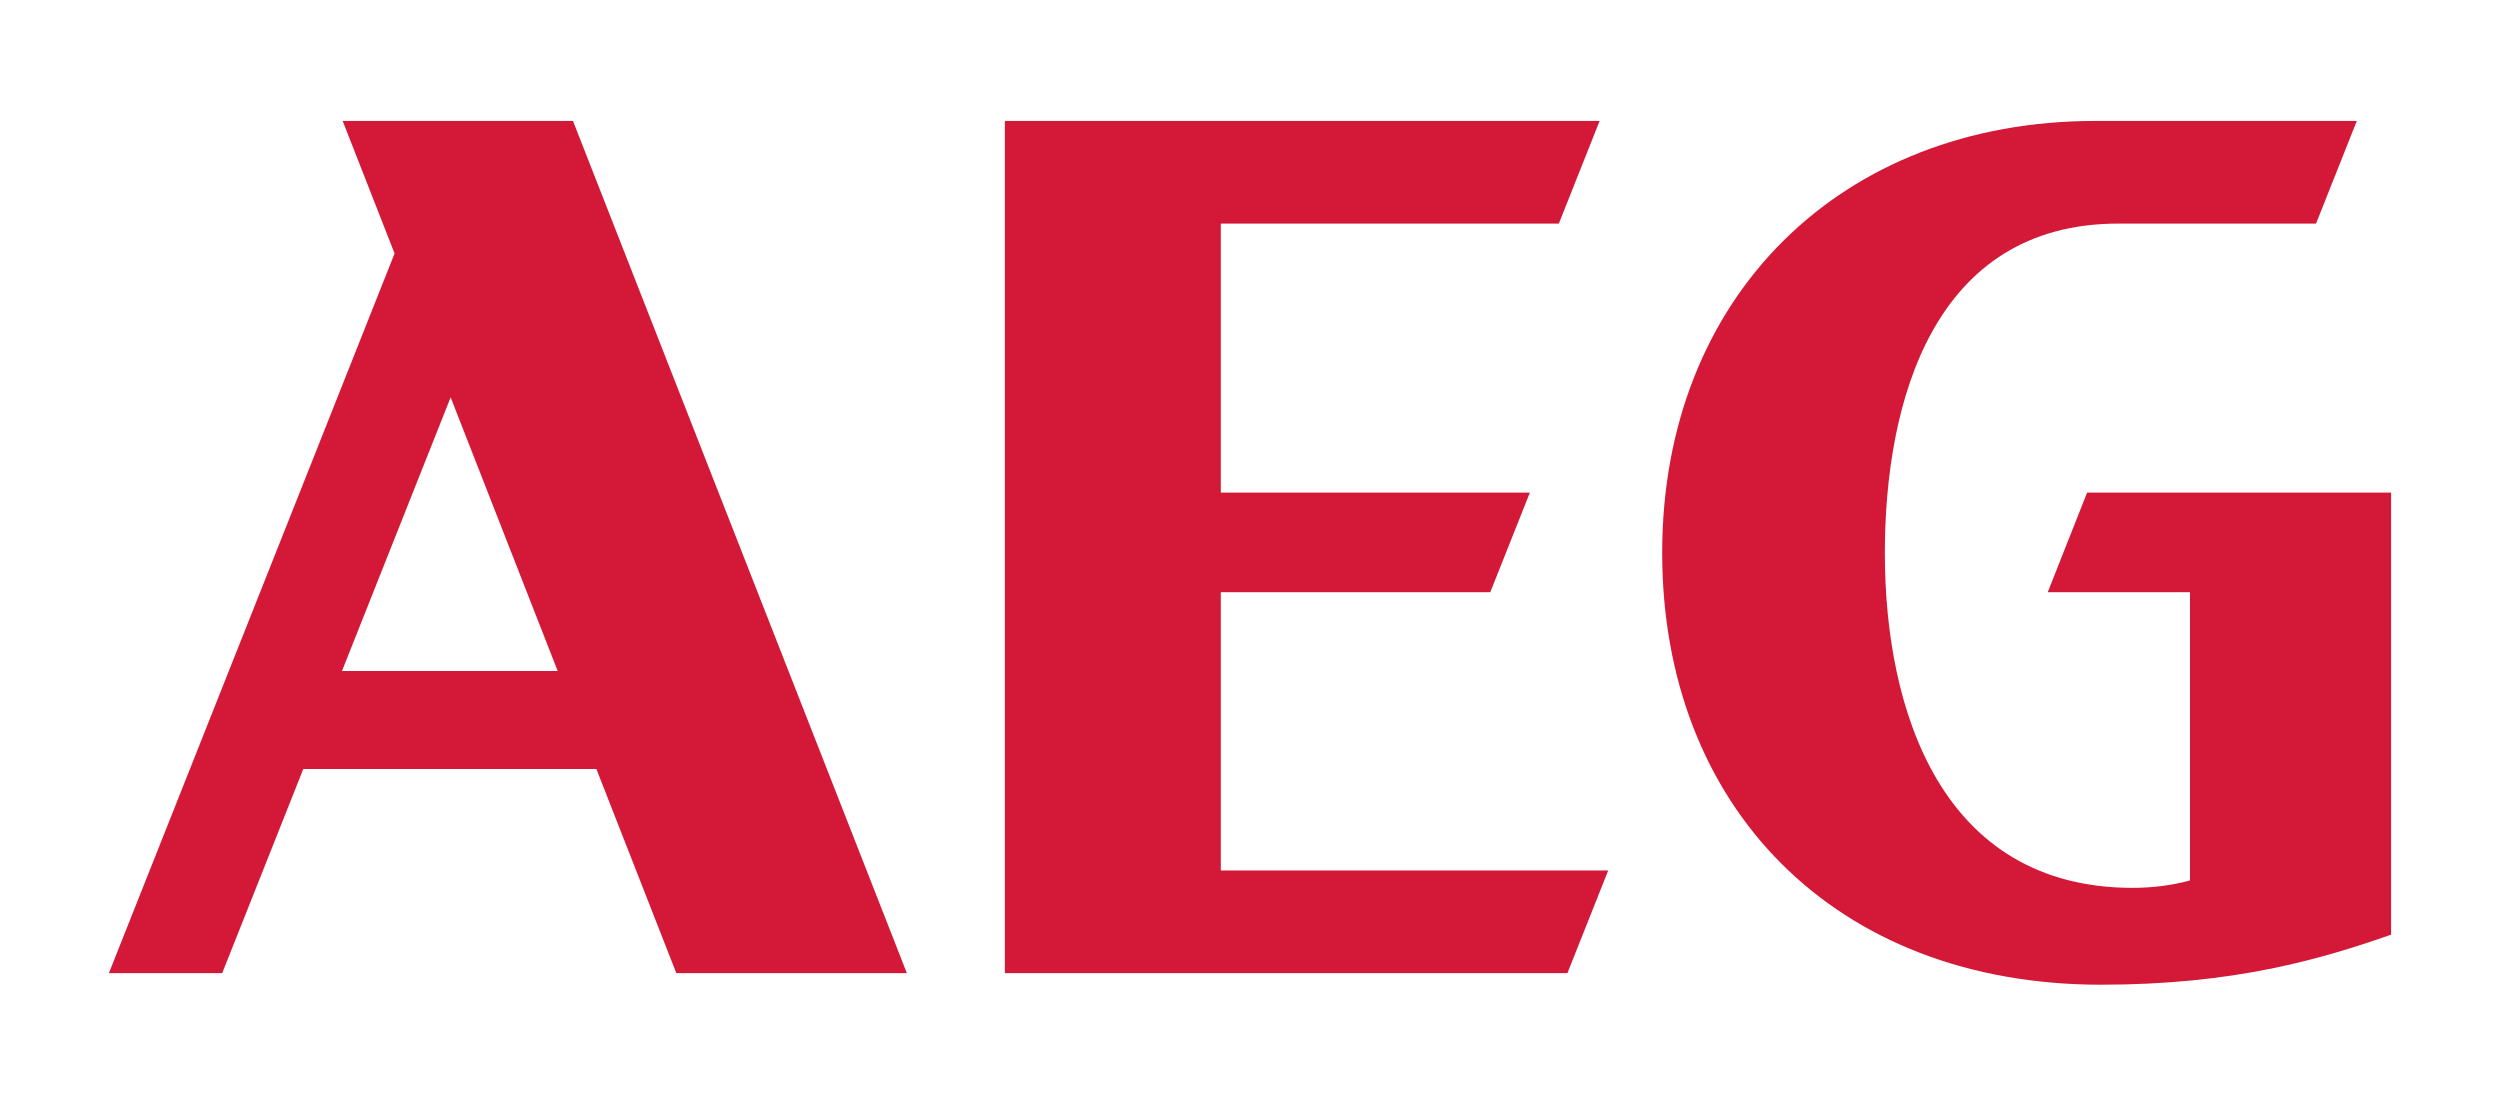 <?xml version="1.0" encoding="utf-8"?>
<!-- Generator: Adobe Illustrator 28.2.0, SVG Export Plug-In . SVG Version: 6.00 Build 0)  -->
<svg version="1.1"
	 id="svg2" xmlns:svg="http://www.w3.org/2000/svg" xmlns:rdf="http://www.w3.org/1999/02/22-rdf-syntax-ns#" xmlns:cc="http://creativecommons.org/ns#" xmlns:dc="http://purl.org/dc/elements/1.1/"
	 xmlns="http://www.w3.org/2000/svg" xmlns:xlink="http://www.w3.org/1999/xlink" x="0px" y="0px" viewBox="0 0 1079 477.3"
	 style="enable-background:new 0 0 1079 477.3;" xml:space="preserve">
<style type="text/css">
	.st0{clip-path:url(#SVGID_00000083072154496489108280000008523469181408995249_);}
	.st1{fill:#D31937;}
</style>
<g>
	<defs>
		<rect id="SVGID_1_" x="47" y="52.2" width="985.1" height="372.9"/>
	</defs>
	<clipPath id="SVGID_00000047034171353359742240000009071375748481586589_">
		<use xlink:href="#SVGID_1_"  style="overflow:visible;"/>
	</clipPath>
	<g id="g16" style="clip-path:url(#SVGID_00000047034171353359742240000009071375748481586589_);">
		<path id="path22" class="st1" d="M147.6,289.6l46.9-118.1l46.2,118.1H147.6L147.6,289.6z M147.9,52.2l22.4,57.2L47,420h48.9
			l35-88.1h126.5l34.5,88.1h99.5L247.3,52.2H147.9"/>
		<path id="path24" class="st1" d="M526.9,255.6h116.3l17.1-43H526.9V96.5h145.9l17.6-44.3H433.7V420h242.8l17.6-44.3H526.9
			L526.9,255.6"/>
		<path id="path26" class="st1" d="M883.8,255.6h61.4V380c-7.3,2-15.8,3.2-24.7,3.2c-82.7,0-107-76.7-107-144.5
			c0-65.1,20.8-142.2,100.8-142.2h85.3l17.6-44.3H904.3c-109.6,0-186.9,75.7-186.9,186.4c0,109.4,74.3,186.4,189.4,186.4
			c57.4,0,94.6-10.9,125.2-21.6V212.6H900.8L883.8,255.6"/>
	</g>
</g>
</svg>
